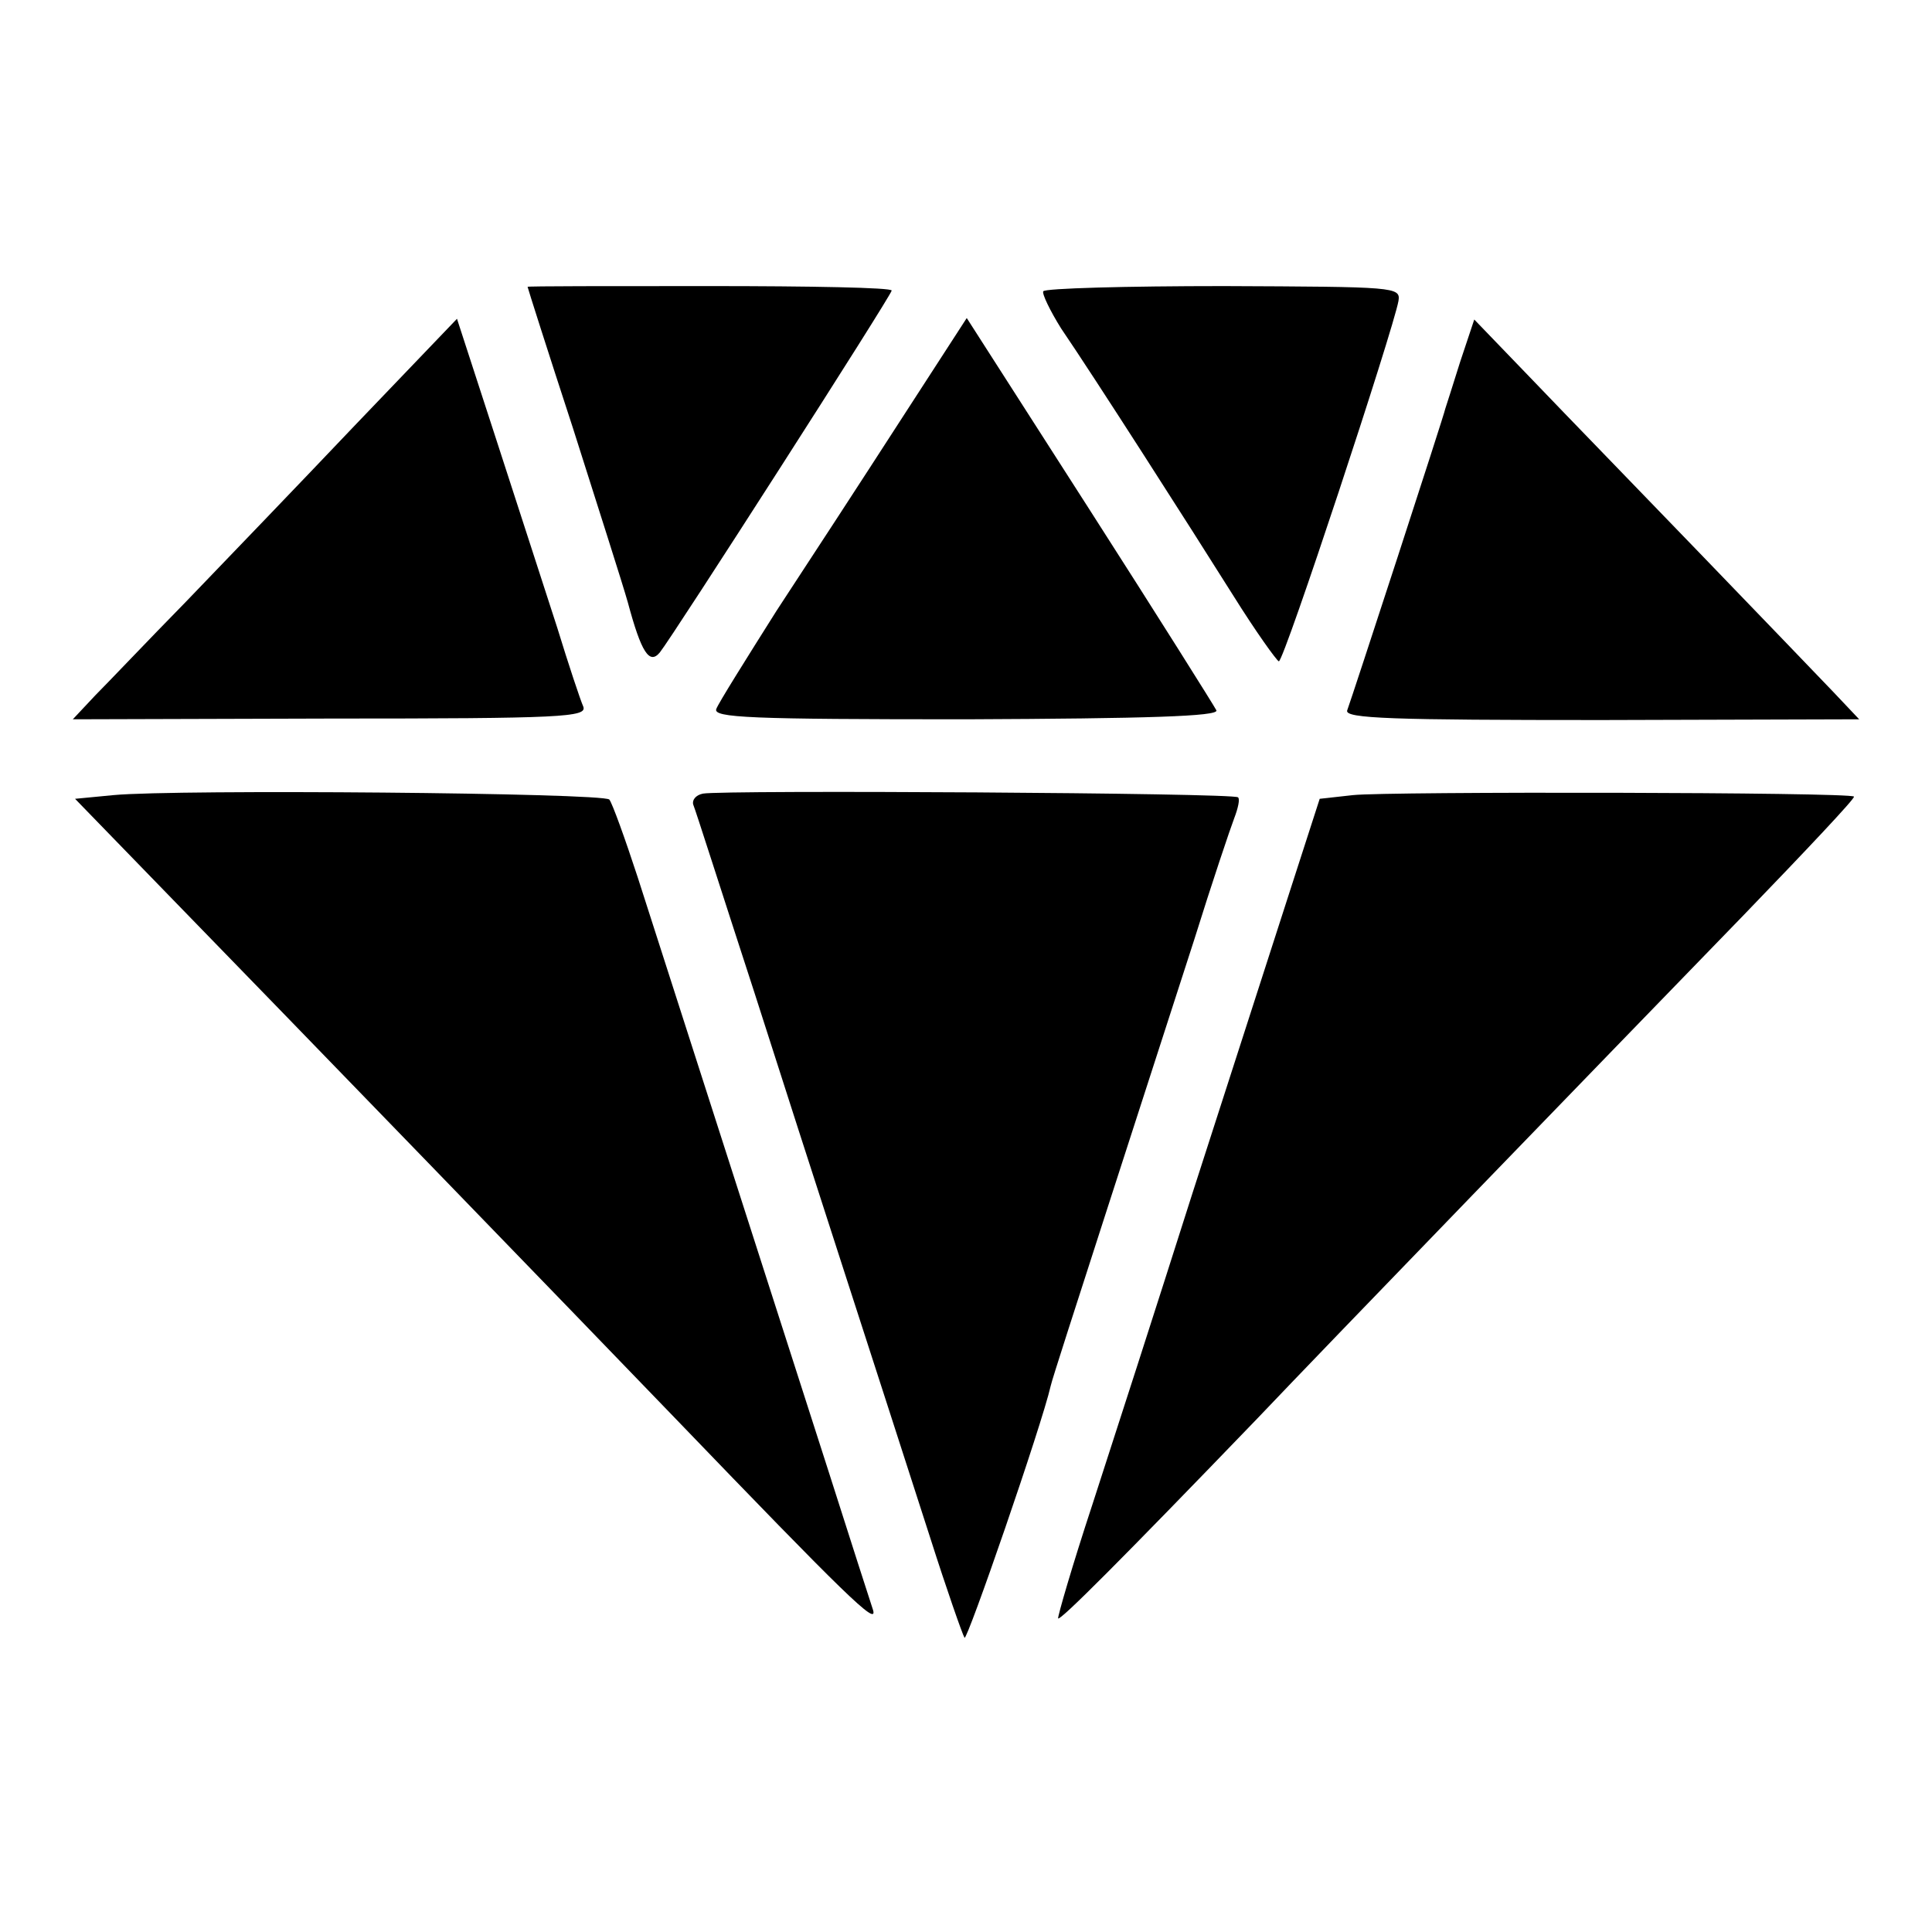 <?xml version="1.0" standalone="no"?>
<!DOCTYPE svg PUBLIC "-//W3C//DTD SVG 20010904//EN"
 "http://www.w3.org/TR/2001/REC-SVG-20010904/DTD/svg10.dtd">
<svg version="1.0" xmlns="http://www.w3.org/2000/svg"
 width="260pt" height="260pt" viewBox="0 0 260 260"
 preserveAspectRatio="xMidYMid meet">
<g transform="translate(0,260) scale(0.1,-0.1)"
fill="#000000" stroke="none">
<path d="M710 2214 c0 -1 27 -86 61 -190 33 -104 67 -210 74 -235 18 -67 29
-84 43 -67 17 21 312 481 312 487 0 4 -110 6 -245 6 -135 0 -245 0 -245 -1z"/>
<path d="M1404 2208 c-2 -3 9 -26 24 -50 45 -66 171 -263 232 -360 30 -48 58
-87 61 -88 7 0 154 446 161 485 3 19 -4 19 -235 20 -131 0 -241 -3 -243 -7z"/>
<path d="M478 2028 c-75 -79 -178 -186 -228 -238 -51 -52 -105 -109 -122 -126
l-30 -32 347 1 c313 0 345 2 340 16 -4 9 -20 57 -35 106 -16 50 -53 163 -82
253 l-53 163 -137 -143z"/>
<path d="M1211 2033 c-49 -76 -124 -191 -166 -255 -41 -65 -78 -124 -81 -132
-5 -12 46 -14 336 -14 244 1 340 4 337 12 -3 6 -79 127 -170 269 l-166 259
-90 -139z"/>
<path d="M1965 2113 c-10 -32 -19 -60 -20 -63 -1 -7 -126 -390 -132 -406 -4
-11 61 -13 342 -13 l347 1 -35 37 c-19 20 -100 104 -179 186 -80 83 -181 187
-225 233 l-79 82 -19 -57z"/>
<path d="M153 1530 l-52 -5 132 -136 c146 -150 545 -562 675 -697 230 -239
273 -281 267 -259 -4 12 -31 96 -60 187 -46 143 -86 268 -257 800 -17 52 -34
99 -38 104 -9 9 -581 14 -667 6z"/>
<path d="M946 1532 c-10 -2 -15 -9 -13 -15 3 -7 39 -120 82 -252 78 -244 164
-508 237 -735 22 -69 43 -129 46 -134 3 -6 104 286 116 339 1 6 35 111 75 235
40 124 93 288 118 365 24 77 49 151 54 164 5 13 8 26 5 28 -5 6 -693 10 -720
5z"/>
<path d="M1821 1530 l-45 -5 -42 -130 c-23 -71 -81 -251 -129 -400 -47 -148
-108 -337 -135 -420 -27 -82 -47 -151 -46 -153 3 -3 83 77 268 269 94 99 460
477 655 678 83 86 150 157 148 159 -5 6 -628 7 -674 2z"/>
</g>
</svg>
